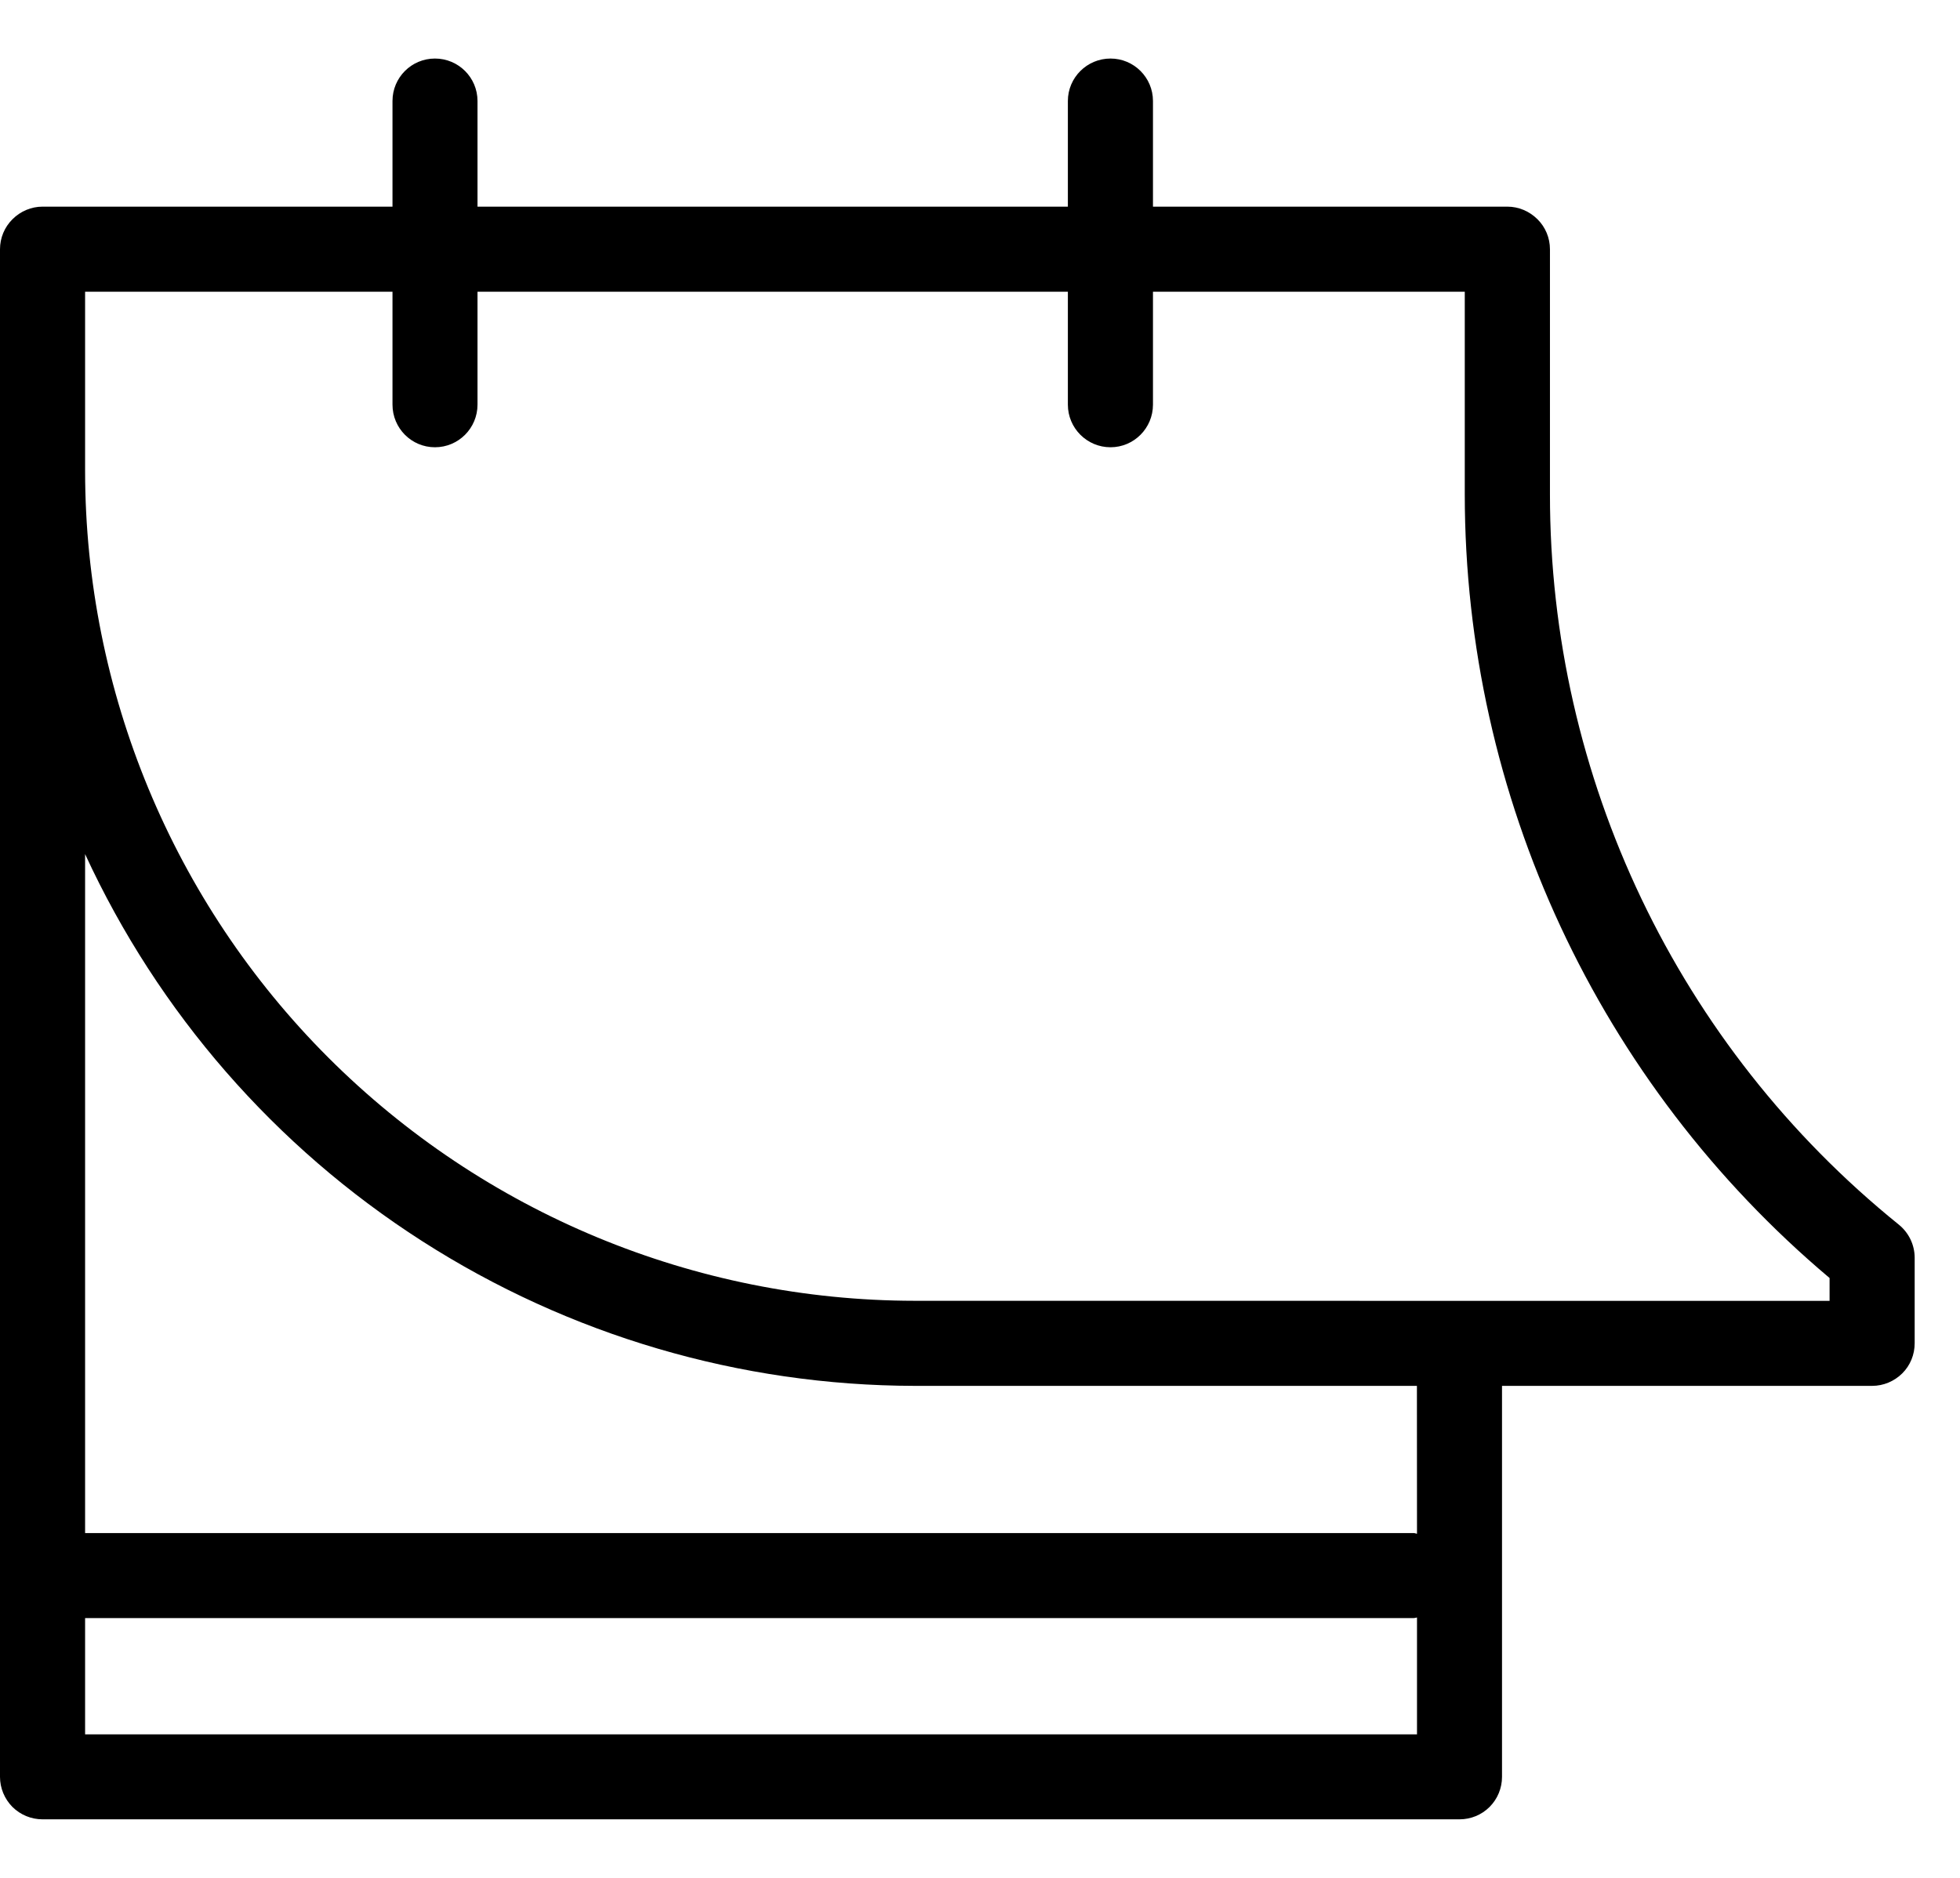 <svg width="24" height="23" viewBox="0 0 24 23" fill="none" xmlns="http://www.w3.org/2000/svg">
<path d="M18.979 6.054V3.053C18.979 2.914 18.924 2.782 18.826 2.685C18.727 2.587 18.596 2.531 18.457 2.531H14.118V1.237C14.118 0.95 13.885 0.717 13.598 0.717C13.31 0.717 13.076 0.95 13.076 1.237V2.531H5.847V1.237C5.847 0.95 5.614 0.717 5.326 0.717C5.038 0.717 4.806 0.95 4.806 1.237V2.531H0.521C0.383 2.531 0.251 2.587 0.153 2.685C0.055 2.782 0 2.914 0 3.053V21.763C0 21.9 0.055 22.033 0.152 22.131C0.251 22.229 0.383 22.283 0.521 22.283H17.872H17.871C18.01 22.283 18.142 22.229 18.24 22.131C18.338 22.033 18.392 21.9 18.392 21.763V16.974H22.925H22.924C23.062 16.974 23.194 16.919 23.293 16.821C23.391 16.724 23.445 16.591 23.445 16.452V15.405C23.445 15.246 23.372 15.096 23.248 14.997C20.547 12.815 18.977 9.526 18.979 6.054L18.979 6.054ZM1.042 21.242V19.818H17.312C17.326 19.818 17.337 19.812 17.351 19.811V21.242L1.042 21.242ZM17.351 18.785C17.337 18.784 17.326 18.777 17.312 18.777H1.042V10.461C1.937 12.402 3.369 14.048 5.169 15.201C6.969 16.355 9.061 16.97 11.199 16.974H17.35L17.351 18.785ZM22.403 15.933L11.199 15.932C8.506 15.929 5.925 14.857 4.02 12.953C2.116 11.049 1.045 8.467 1.042 5.773V3.573H4.806V4.956C4.806 5.244 5.038 5.478 5.326 5.478C5.614 5.478 5.847 5.244 5.847 4.956V3.573H13.076V4.956C13.076 5.244 13.31 5.478 13.598 5.478C13.885 5.478 14.118 5.244 14.118 4.956V3.573H17.936V6.054C17.937 9.755 19.572 13.268 22.403 15.653L22.403 15.933Z" fill="black"/>
</svg>
